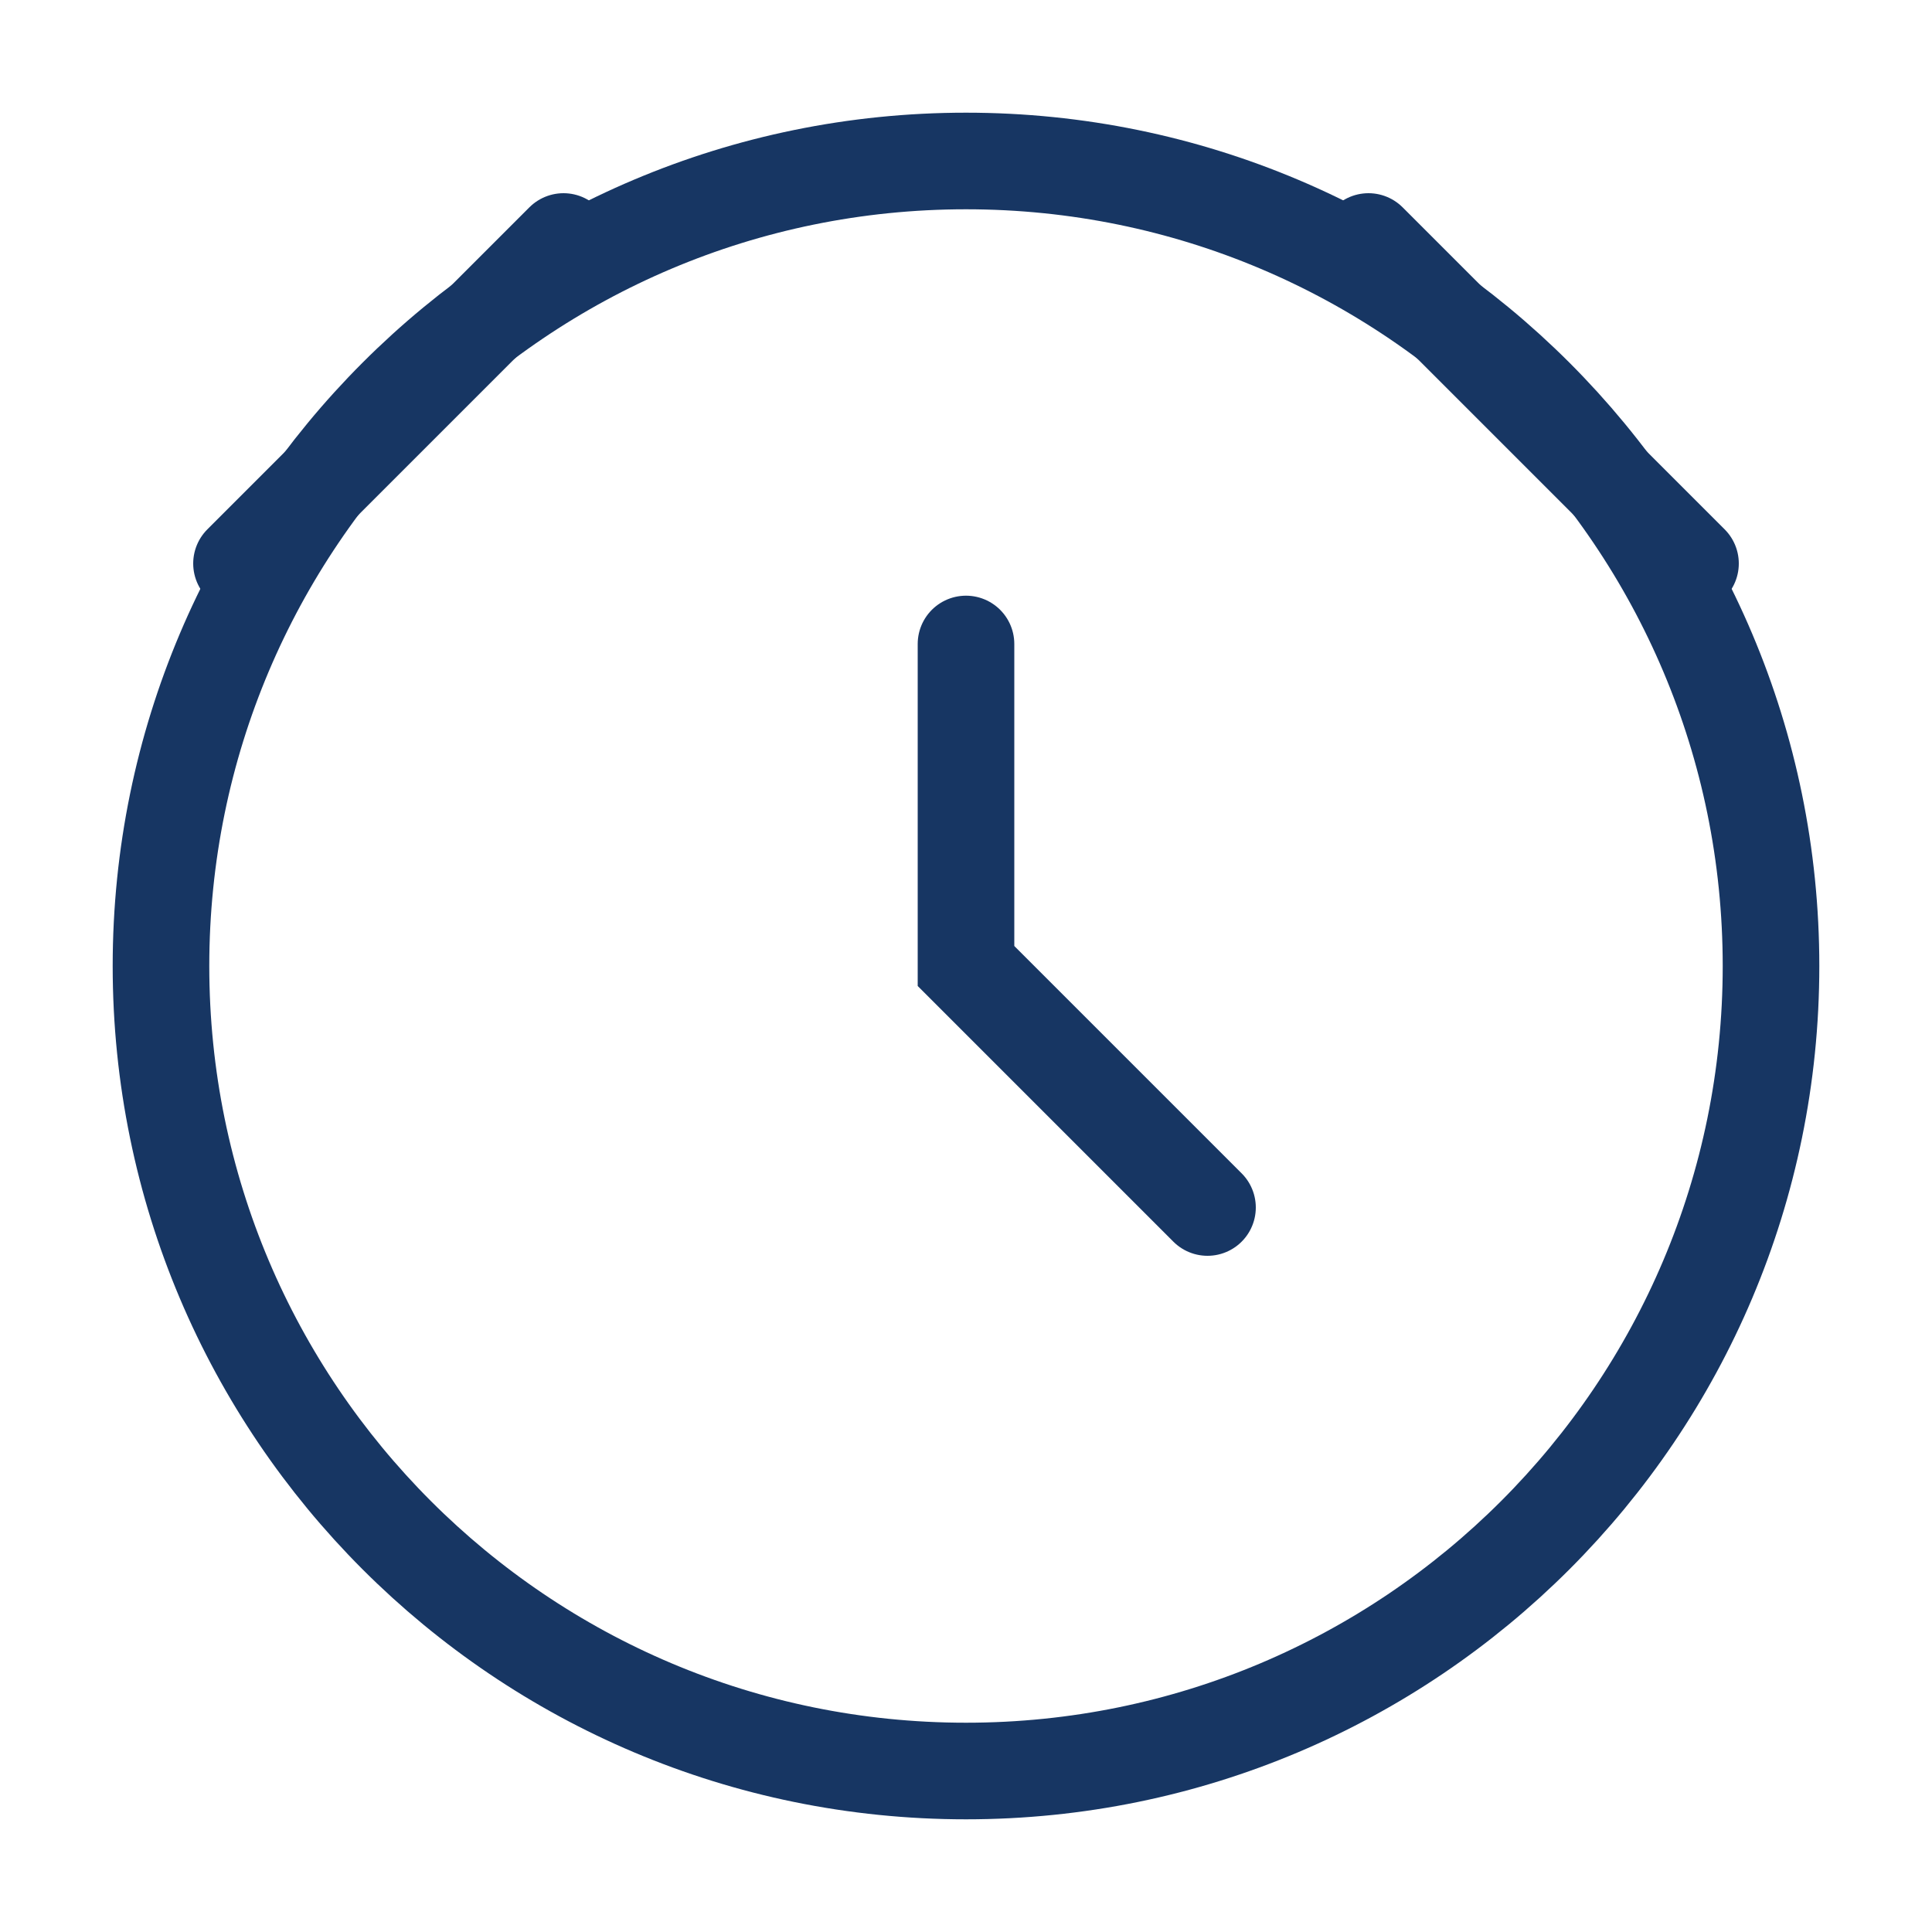 <svg width="40" height="40" viewBox="0 0 40 40" fill="none" xmlns="http://www.w3.org/2000/svg">
    <path d="M20 36.667C29.205 36.667 36.667 29.205 36.667 20C36.667 10.795 29.205 3.333 20 3.333C10.795 3.333 3.333 10.795 3.333 20C3.333 29.205 10.795 36.667 20 36.667Z" stroke="#173663" stroke-width="2"/>
    <path d="M20 13.333V20L25 25" stroke="#173663" stroke-width="2" stroke-linecap="round"/>
    <path d="M11.667 5L5 11.667" stroke="#173663" stroke-width="2" stroke-linecap="round"/>
    <path d="M28.333 5L35 11.667" stroke="#173663" stroke-width="2" stroke-linecap="round"/>
</svg>
